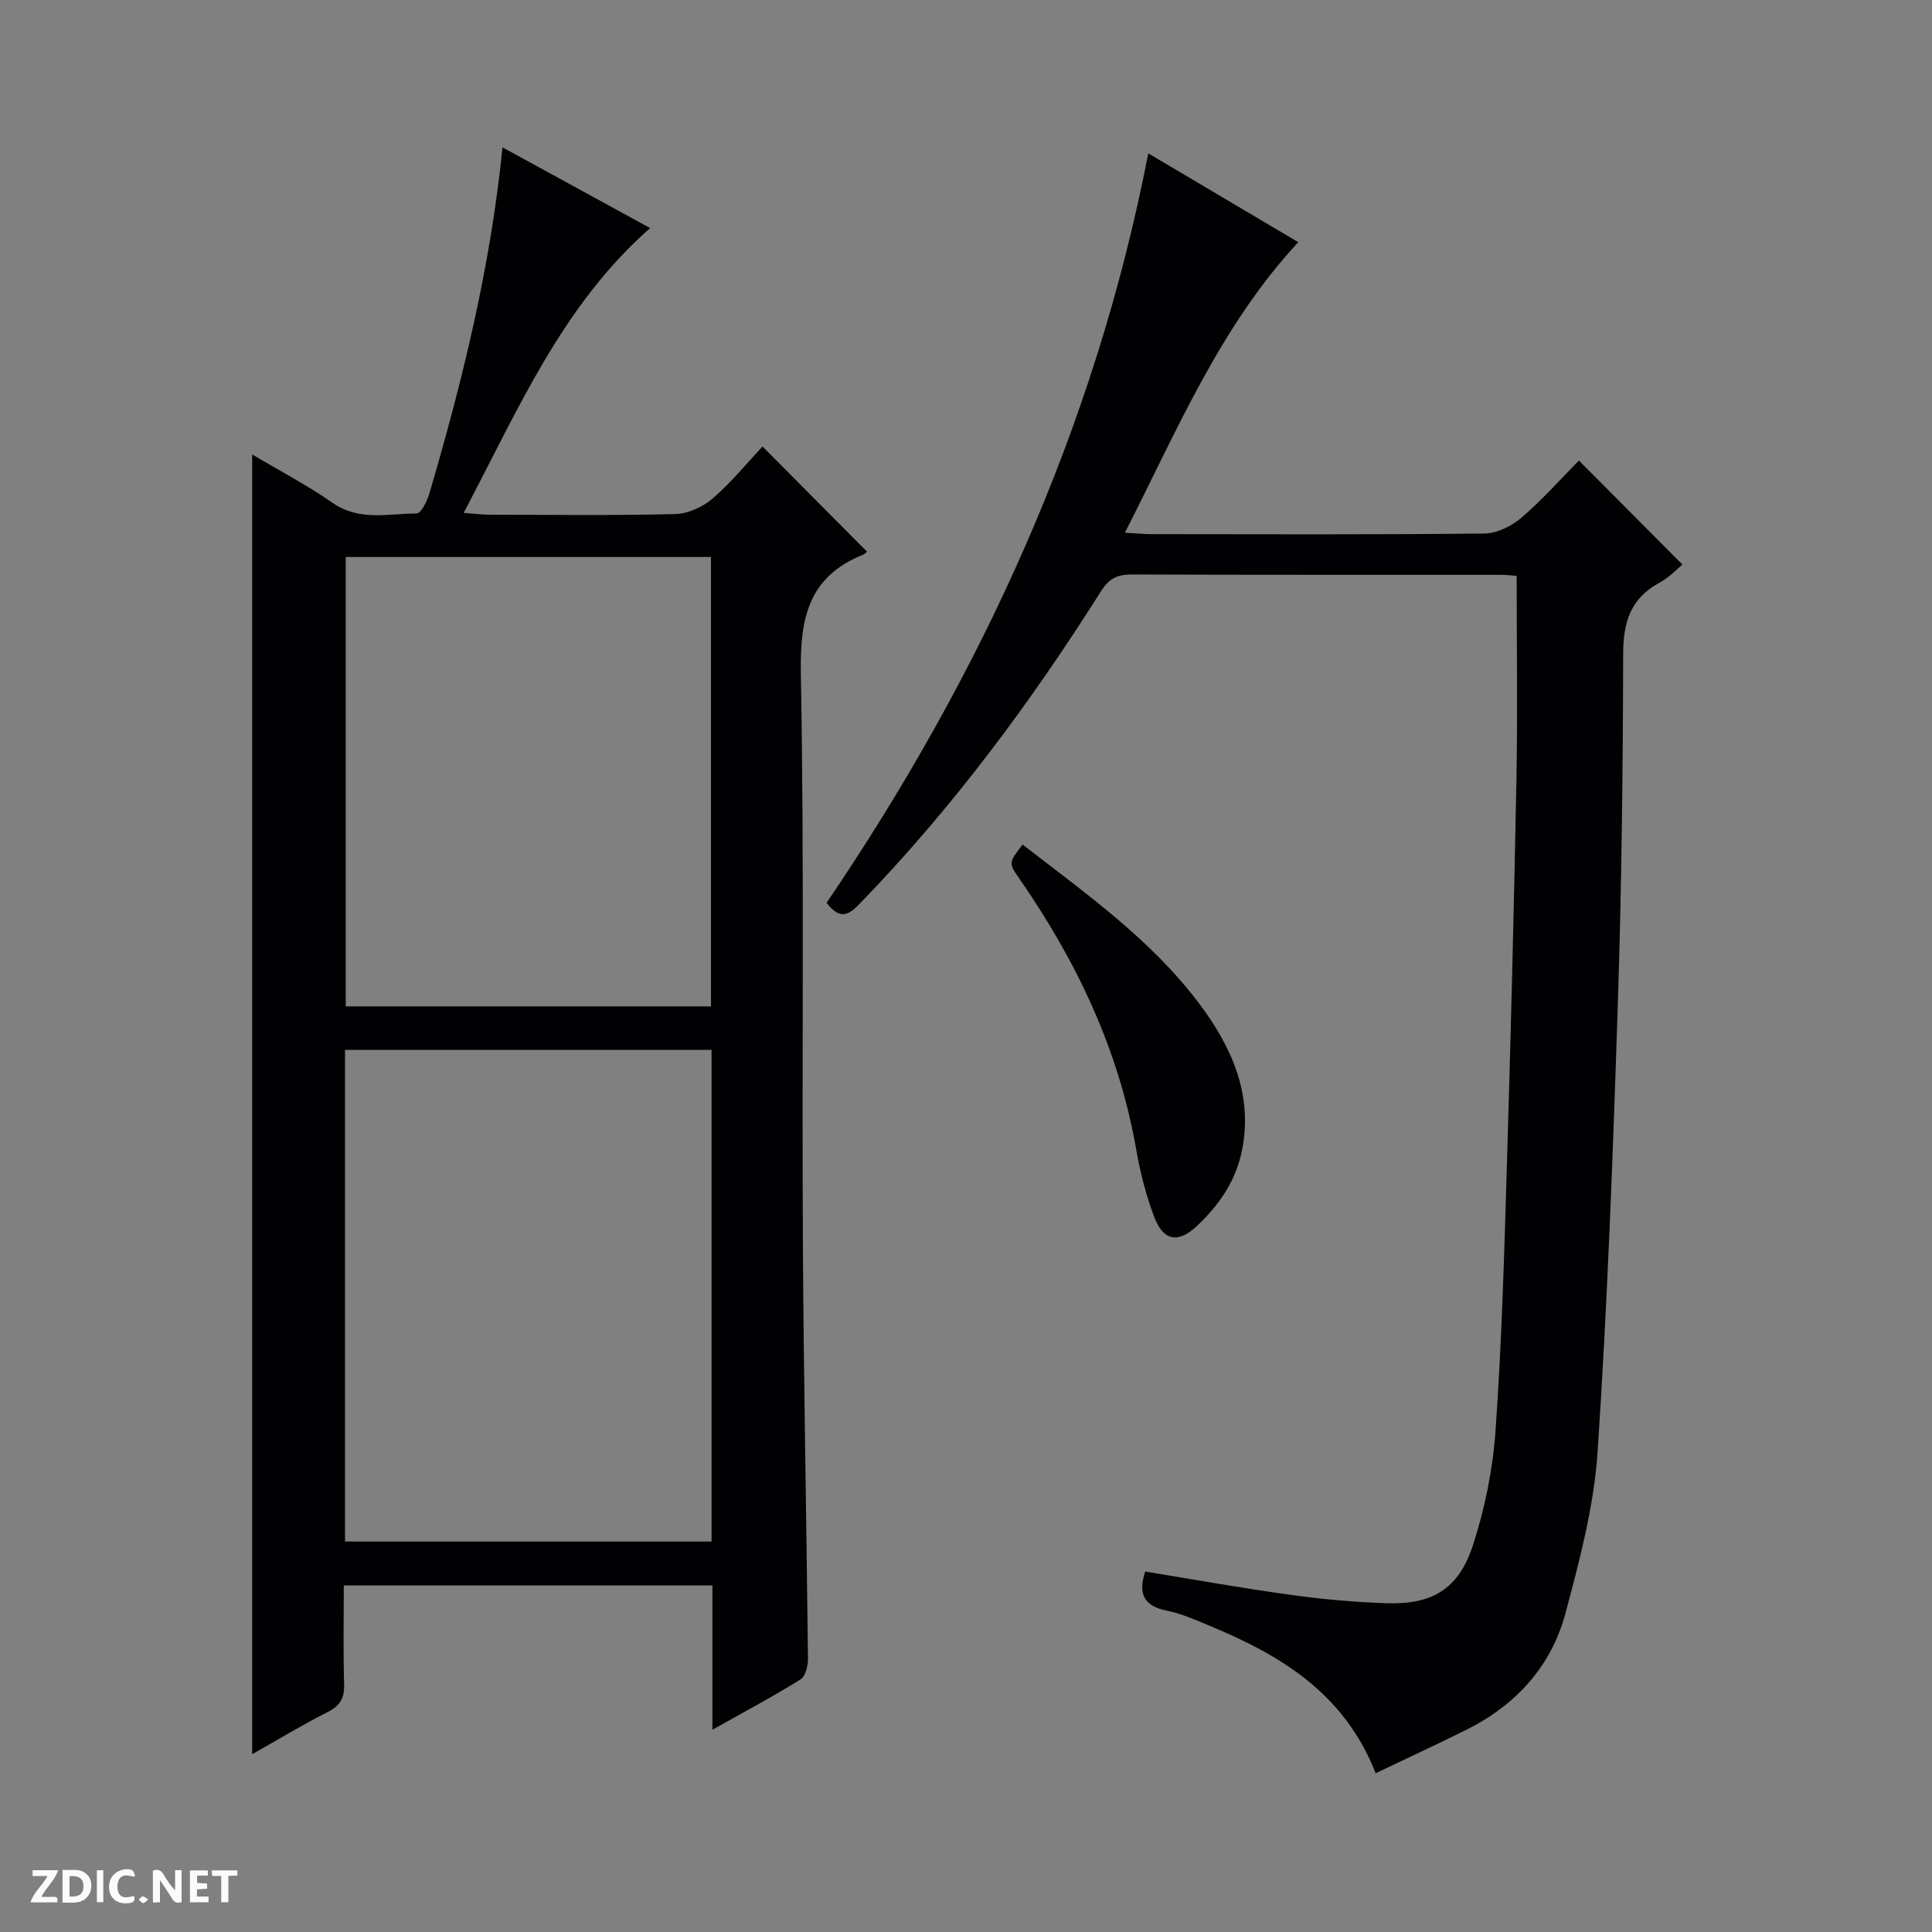 <svg enable-background="new 0 0 400 400" viewBox="0 0 400 400" xmlns="http://www.w3.org/2000/svg"><rect x="0" y="0" width="400" height="400" fill="#808080" stroke="none"/><g fill="#fcfbfa"><path d="m37.59 393.81c-.92.31-1.52.05-2-.78-.7-1.2-1.52-2.34-2.47-3.78v4.59c-.55.03-.95.05-1.41.07-.03-.37-.06-.64-.06-.91 0-1.91 0-3.81 0-5.7 1.13-.41 1.77-.03 2.29.91.62 1.11 1.38 2.14 2.31 3.19v-4.2h1.35v6.61z"/><path d="m12.94 393.88v-6.75c1.9.19 3.93-.54 5.37 1.29.8 1.01.78 2.88.03 3.97-1.37 1.97-3.4 1.51-6.4 1.49m2.45-1.22c2.04.12 2.92-.58 2.89-2.21-.03-1.51-.98-2.19-2.89-2z"/><path d="m11.81 393.87h-5.49c.68-2.18 2.47-3.48 3.51-5.45h-3.08v-1.21h5.29c-.71 2.13-2.44 3.48-3.47 5.51.86 0 1.63.04 2.39-.01.79-.05 1.14.21.85 1.16"/><path d="m39.33 393.86v-6.61h3.7v1.07h-2.22v1.52c.68.04 1.34.09 2.07.13v1.07c-.72.05-1.38.09-2.1.14v1.48h2.4v1.19h-3.85z"/><path d="m27.71 388.56c-1.15-.3-2.46-.61-3.1.64-.37.73-.41 1.93-.06 2.67.63 1.35 1.99.93 3.17.68.35.94-.01 1.32-.93 1.46-1.62.25-3.05-.27-3.76-1.48-.73-1.24-.6-3.03.31-4.17.88-1.11 2.71-1.7 4-1.16.32.13.44.74.65 1.12-.1.08-.19.16-.28.24"/><path d="m49.15 387.24v1.07c-.59.02-1.17.05-1.87.08v5.44h-1.48v-5.44h-1.85c-.05-.4-.08-.73-.13-1.15z"/><path d="m20.06 387.21h1.33v6.62h-1.33z"/><path d="m30.68 393.25c-.39.38-.8.79-1.05.76-.32-.05-.6-.45-.9-.7.26-.24.51-.64.8-.67.29-.04.62.3 1.15.61"/></g><path d="m147.5 358.12c0-10.74 0-20.18 0-29.87-25.54 0-50.62 0-76.32 0 0 6.95-.14 13.73.07 20.5.09 2.9-.89 4.44-3.47 5.74-5.16 2.61-10.12 5.62-15.57 8.7 0-89.78 0-179.05 0-269.11 5.71 3.4 11.41 6.38 16.65 10.03 5.55 3.87 11.56 2.2 17.41 2.2.89 0 2.16-2.55 2.62-4.11 6.84-23.27 12.64-46.77 15.15-71.69 10.49 5.74 20.5 11.21 30.56 16.71-18.23 16.04-27.34 37.63-38.6 58.96 2.24.17 3.78.38 5.32.38 12.83.03 25.67.19 38.49-.13 2.64-.07 5.7-1.46 7.73-3.22 3.88-3.35 7.16-7.39 10.33-10.77 7.53 7.58 14.51 14.61 21.61 21.75.16-.14-.27.46-.86.69-11.35 4.57-13.02 13.27-12.81 24.63.72 39.32.2 78.65.42 117.98.16 28.64.75 57.27 1.05 85.91.02 1.47-.51 3.66-1.53 4.3-5.61 3.5-11.45 6.6-18.25 10.42zm-76.07-38.96h75.89c0-34.16 0-67.9 0-101.79-25.44 0-50.62 0-75.89 0zm75.77-110.8c0-31.39 0-62.24 0-93.04-25.46 0-50.52 0-75.62 0v93.04z" fill="#010104"/><path d="m284.82 367.13c-6.64-16.85-20.02-24.6-34.78-30.7-2.76-1.14-5.56-2.39-8.46-2.96-4.7-.93-6.01-3.44-4.48-8.1 10 1.63 20.04 3.44 30.14 4.83 6.57.91 13.22 1.51 19.85 1.73 9.42.31 14.9-2.91 17.86-11.99 2.49-7.64 4.13-15.78 4.69-23.8 1.27-18.08 1.79-36.23 2.33-54.35.81-26.78 1.48-53.57 1.99-80.35.26-13.94.05-27.88.05-42.21-.65-.05-1.93-.21-3.21-.22-25.5-.02-51 .03-76.49-.07-2.99-.01-4.7.84-6.36 3.47-14.61 23.14-30.87 45.02-49.98 64.71-2.18 2.25-4.03 3.5-6.83-.21 31.93-47.03 55.52-98.11 66.6-155.16 10.93 6.48 21.06 12.48 31.05 18.39-16.15 17.41-25.03 38.86-35.89 60.15 2.26.13 3.84.29 5.42.3 23 .02 46 .12 68.99-.13 2.61-.03 5.65-1.53 7.69-3.28 4.4-3.79 8.29-8.18 11.9-11.83 7.16 7.2 14.13 14.21 21.42 21.53-.91.74-2.63 2.62-4.74 3.76-6 3.25-7.51 8.16-7.52 14.76-.05 24.31-.33 48.63-1.12 72.92-1 30.75-2.13 61.52-4.17 92.22-.75 11.28-3.72 22.52-6.67 33.51-2.94 10.94-10.22 18.92-20.4 24.03-6.09 3.03-12.24 5.87-18.88 9.05z" fill="#010104"/><path d="m211.72 174.86c13.02 10.1 26.62 19.66 36.59 32.96 6.5 8.67 11.12 18.5 8.88 30.11-1.26 6.53-4.78 11.61-9.49 15.99-3.81 3.54-6.85 3-8.74-1.99-1.69-4.48-2.9-9.21-3.72-13.93-3.58-20.55-12.26-38.85-24.03-55.85-2.42-3.48-2.46-3.45.51-7.29z" fill="#010104"/></svg>